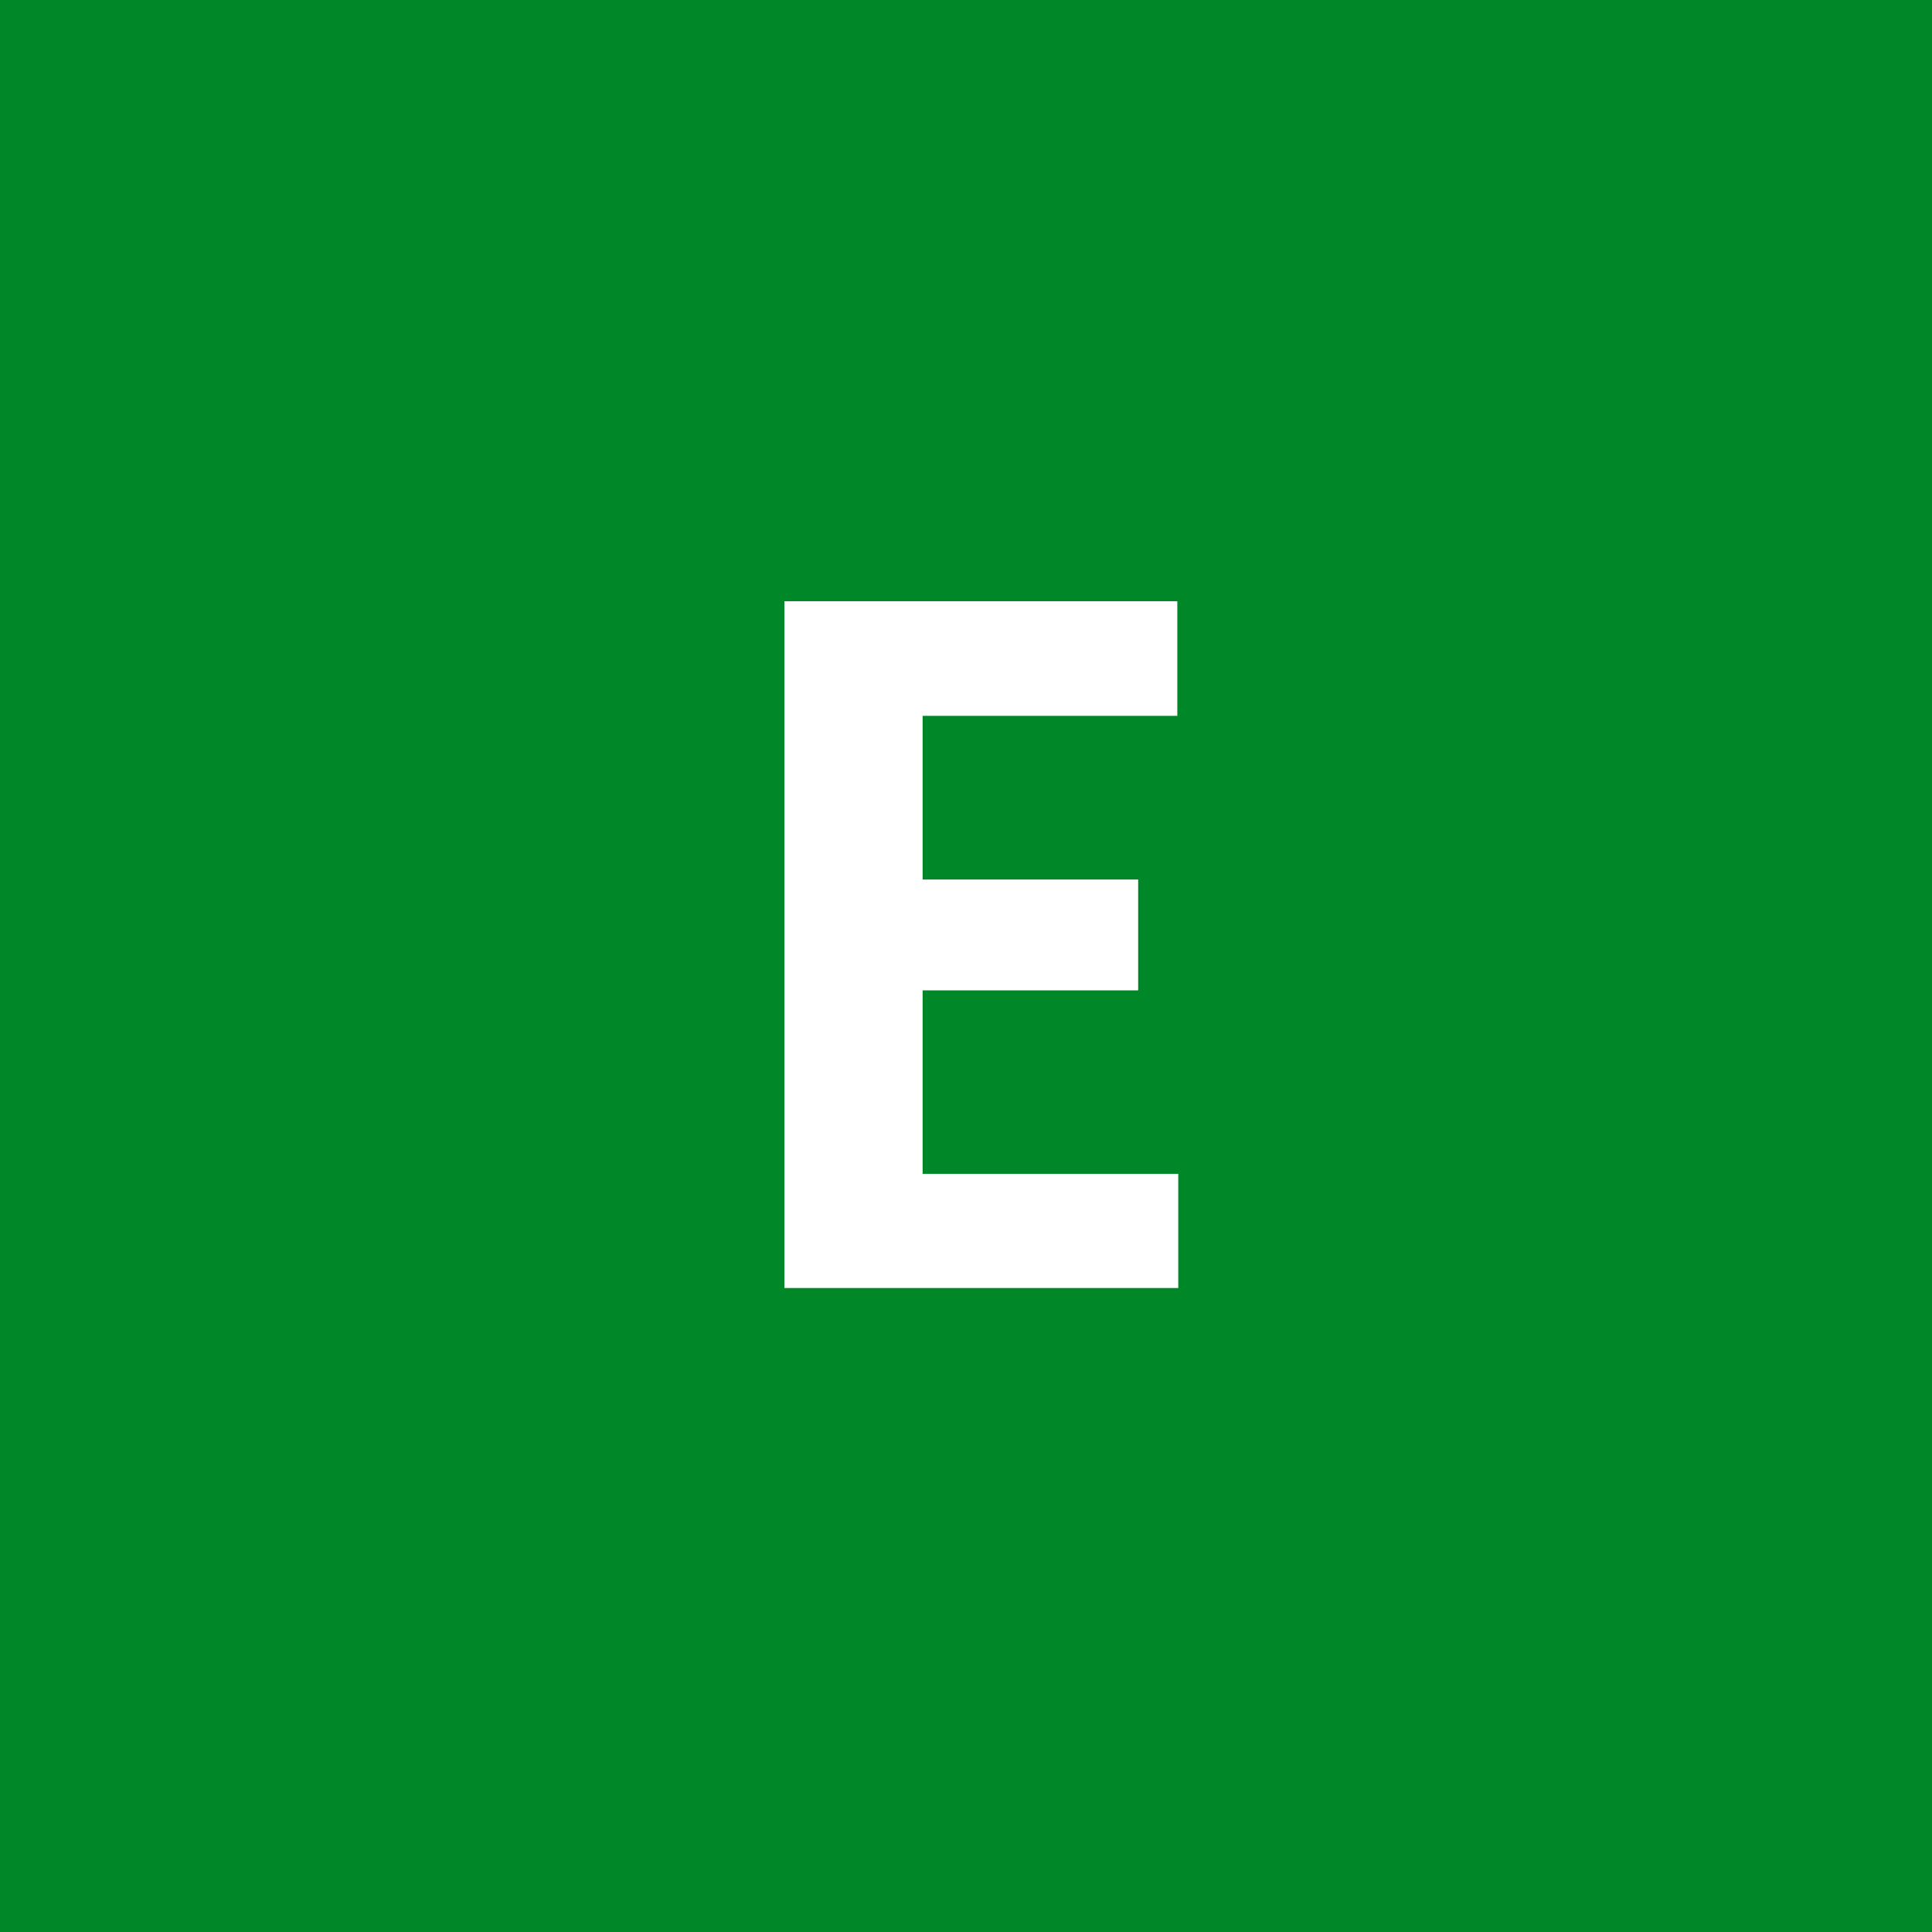 <svg width="96" height="96" viewBox="0 0 96 96" fill="none" xmlns="http://www.w3.org/2000/svg">
<rect x="0" y="0" width="96" height="96" fill="#333333" stroke="none"/>
<g clip-path="url(#clip0_1_695)">
<path d="M96 0H0V96H96V0Z" fill="#008828"/>
<path d="M58.547 58.328V64H43.711V58.328H58.547ZM45.844 29.875V64H38.977V29.875H45.844ZM56.555 43.703V49.211H43.711V43.703H56.555ZM58.5 29.875V35.57H43.711V29.875H58.5Z" fill="white"/>
</g>
<defs>
<clipPath id="clip0_1_695">
<rect width="96" height="96" fill="white"/>
</clipPath>
</defs>
</svg>
